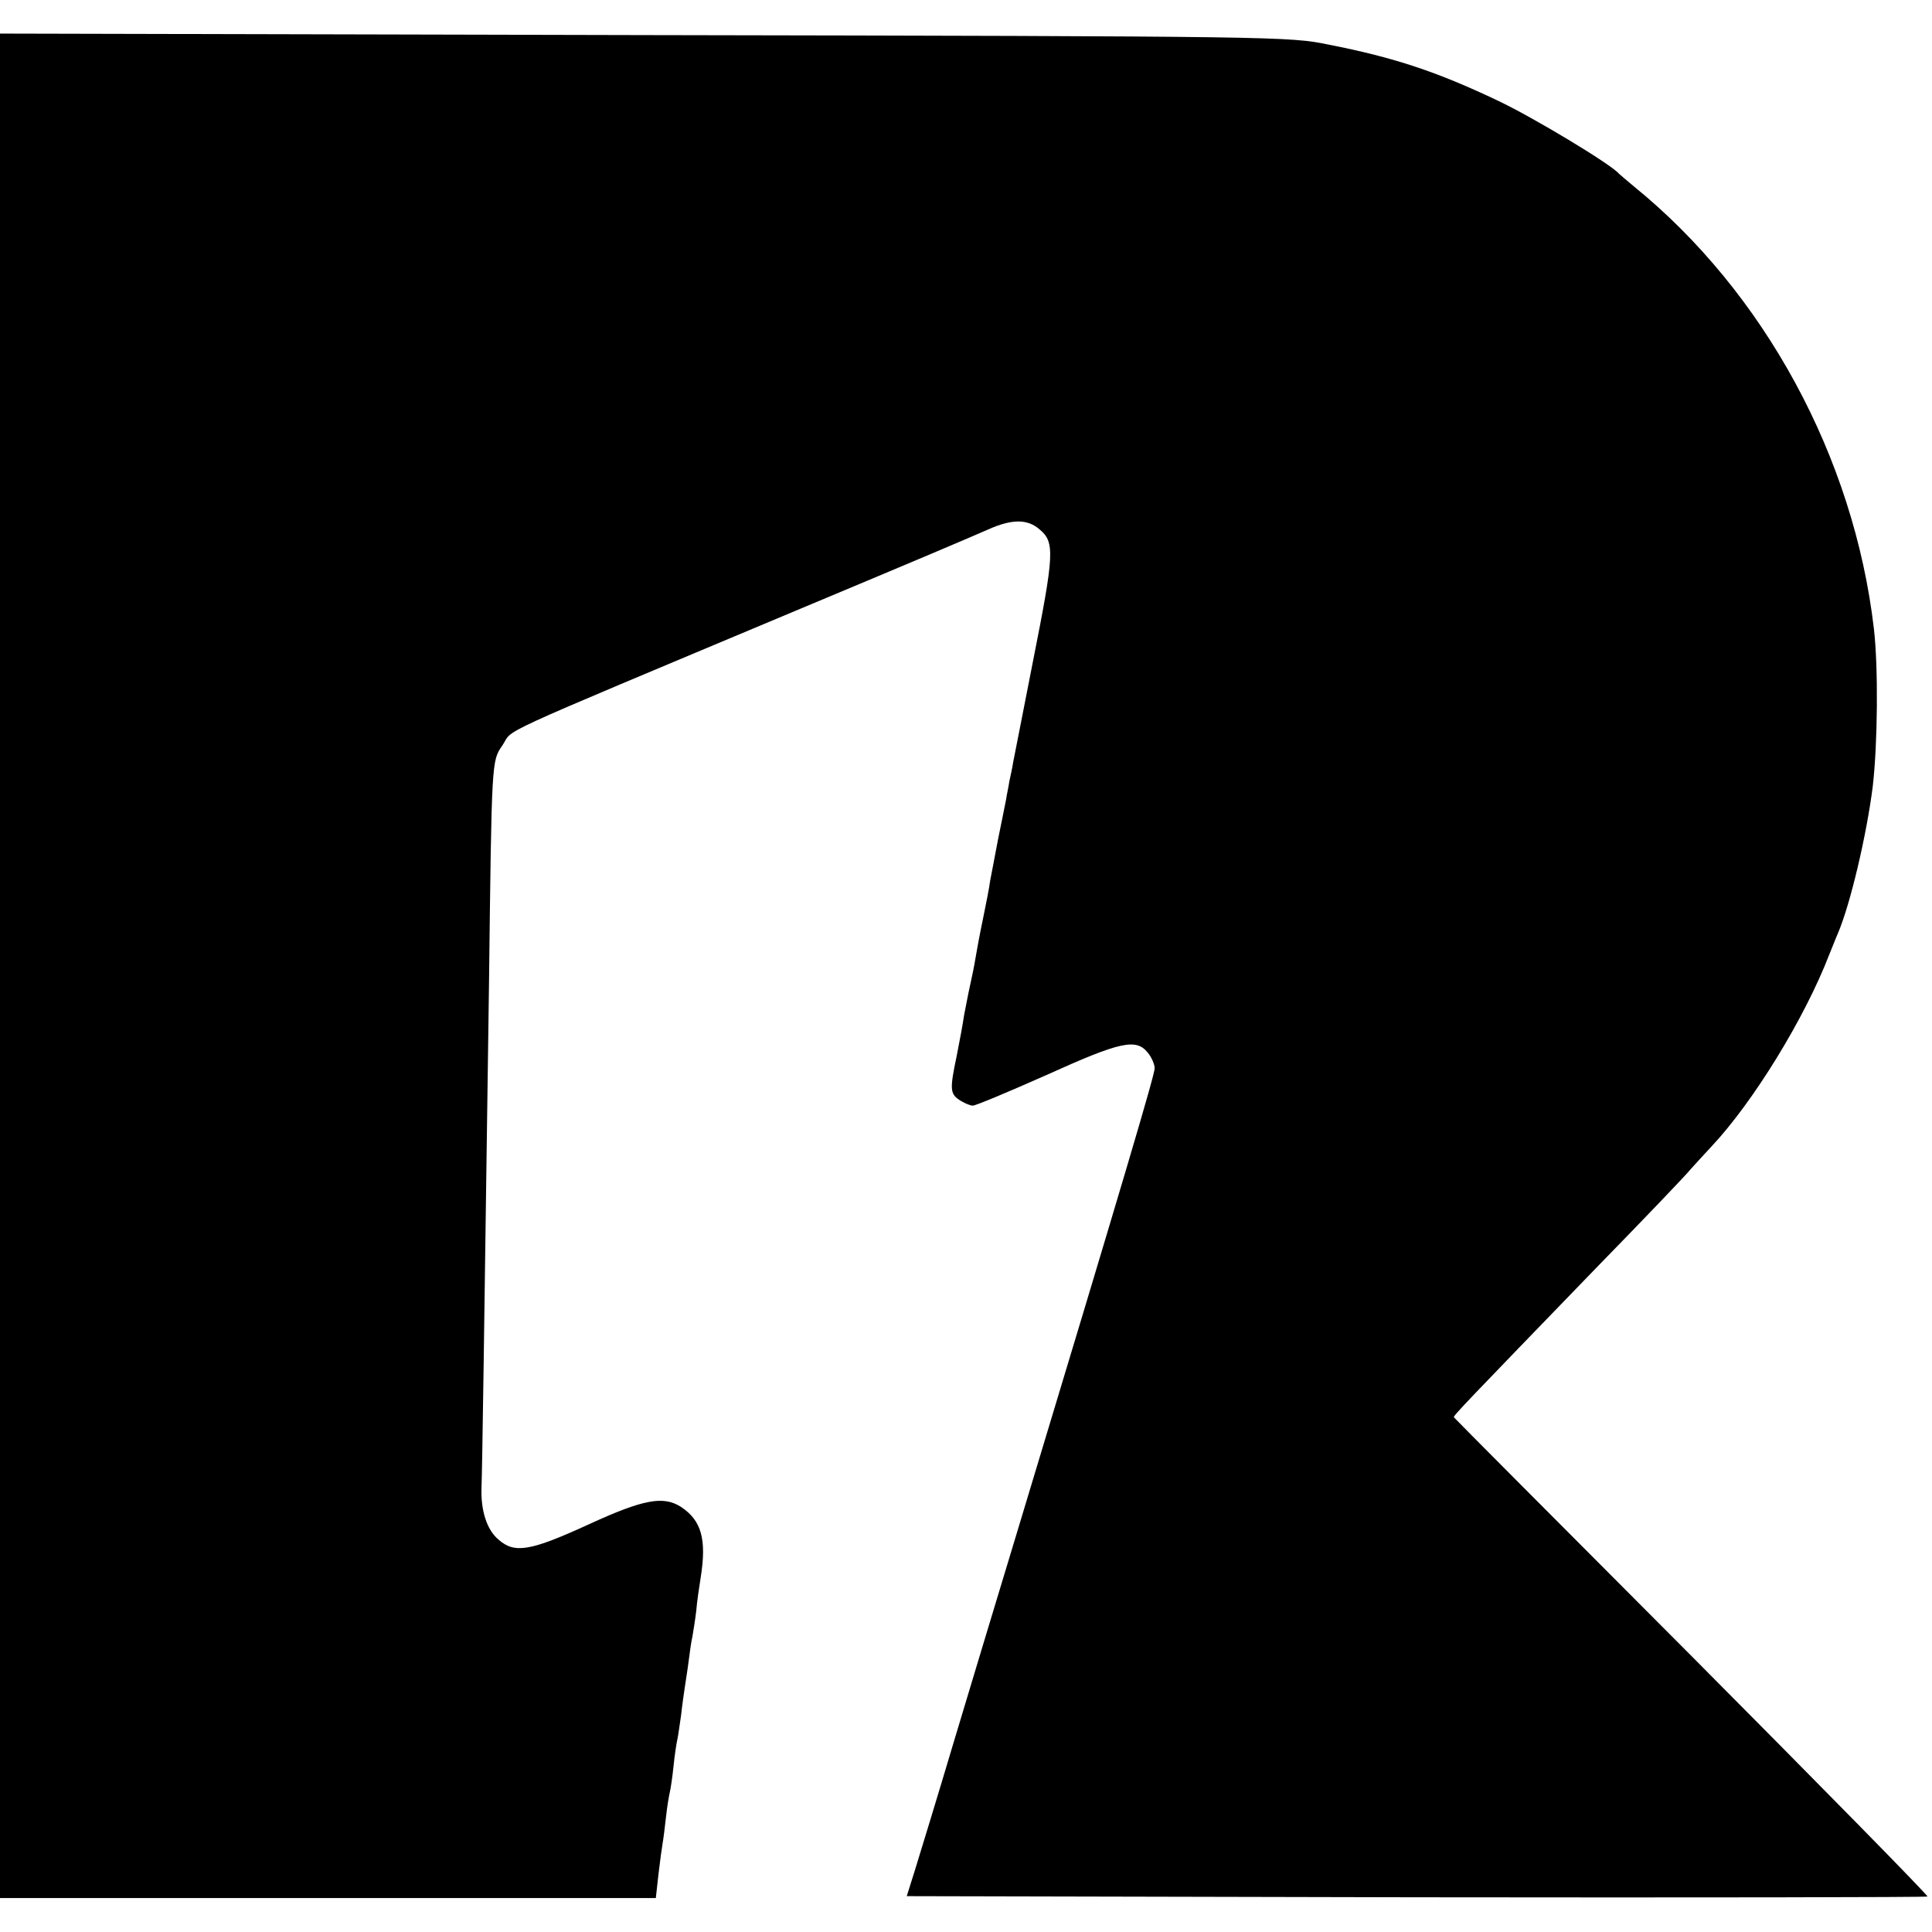 <?xml version="1.0" standalone="no"?>
<!DOCTYPE svg PUBLIC "-//W3C//DTD SVG 20010904//EN"
 "http://www.w3.org/TR/2001/REC-SVG-20010904/DTD/svg10.dtd">
<svg version="1.0" xmlns="http://www.w3.org/2000/svg"
 width="512pt" height="512pt" viewBox="0 0 512 512"
 preserveAspectRatio="xMidYMid meet">
<g transform="translate(0,512) scale(0.1,-0.1)"
fill="#000000" stroke="none">
<path d="M0 2560 l0 -2470 869 0 869 0 7 63 c4 34 9 71 11 82 2 11 6 43 9 70
3 28 8 57 10 65 2 8 7 40 10 70 3 30 8 62 10 70 2 8 6 38 10 65 3 28 8 61 10
75 2 14 7 44 10 68 3 24 7 53 10 65 2 12 7 42 10 67 2 25 8 65 12 90 16 101 2
151 -53 187 -46 29 -98 20 -240 -45 -159 -73 -200 -80 -243 -42 -31 26 -47 77
-45 137 2 46 7 403 20 1343 7 589 7 583 35 624 33 48 -53 9 774 356 318 133
462 194 514 217 63 28 104 28 136 0 41 -34 39 -65 -18 -352 -26 -132 -49 -251
-52 -265 -2 -14 -7 -36 -10 -50 -2 -14 -7 -36 -9 -50 -3 -14 -12 -61 -21 -104
-8 -44 -18 -93 -21 -110 -2 -17 -11 -62 -19 -101 -8 -38 -17 -86 -20 -105 -3
-19 -10 -53 -15 -75 -5 -22 -11 -56 -15 -75 -5 -33 -9 -53 -20 -110 -18 -85
-17 -98 6 -114 13 -9 30 -16 37 -16 8 0 96 37 195 81 197 89 238 98 269 59 10
-12 18 -31 18 -41 0 -17 -81 -291 -366 -1234 -47 -154 -121 -401 -166 -550
-44 -148 -91 -301 -103 -340 l-22 -70 1350 -3 c743 -1 1352 0 1355 2 2 3 -279
289 -624 636 -346 347 -630 632 -631 634 -3 3 27 34 383 402 123 126 233 241
244 255 12 13 36 40 55 60 111 118 248 341 313 510 8 19 17 43 22 54 34 79 77
264 93 391 13 113 15 314 3 418 -53 454 -290 891 -636 1172 -19 16 -37 31 -40
34 -21 25 -227 149 -320 193 -160 76 -272 114 -450 149 -104 21 -120 22 -1812
25 l-1708 4 0 -2471z"/>
</g>
</svg>
